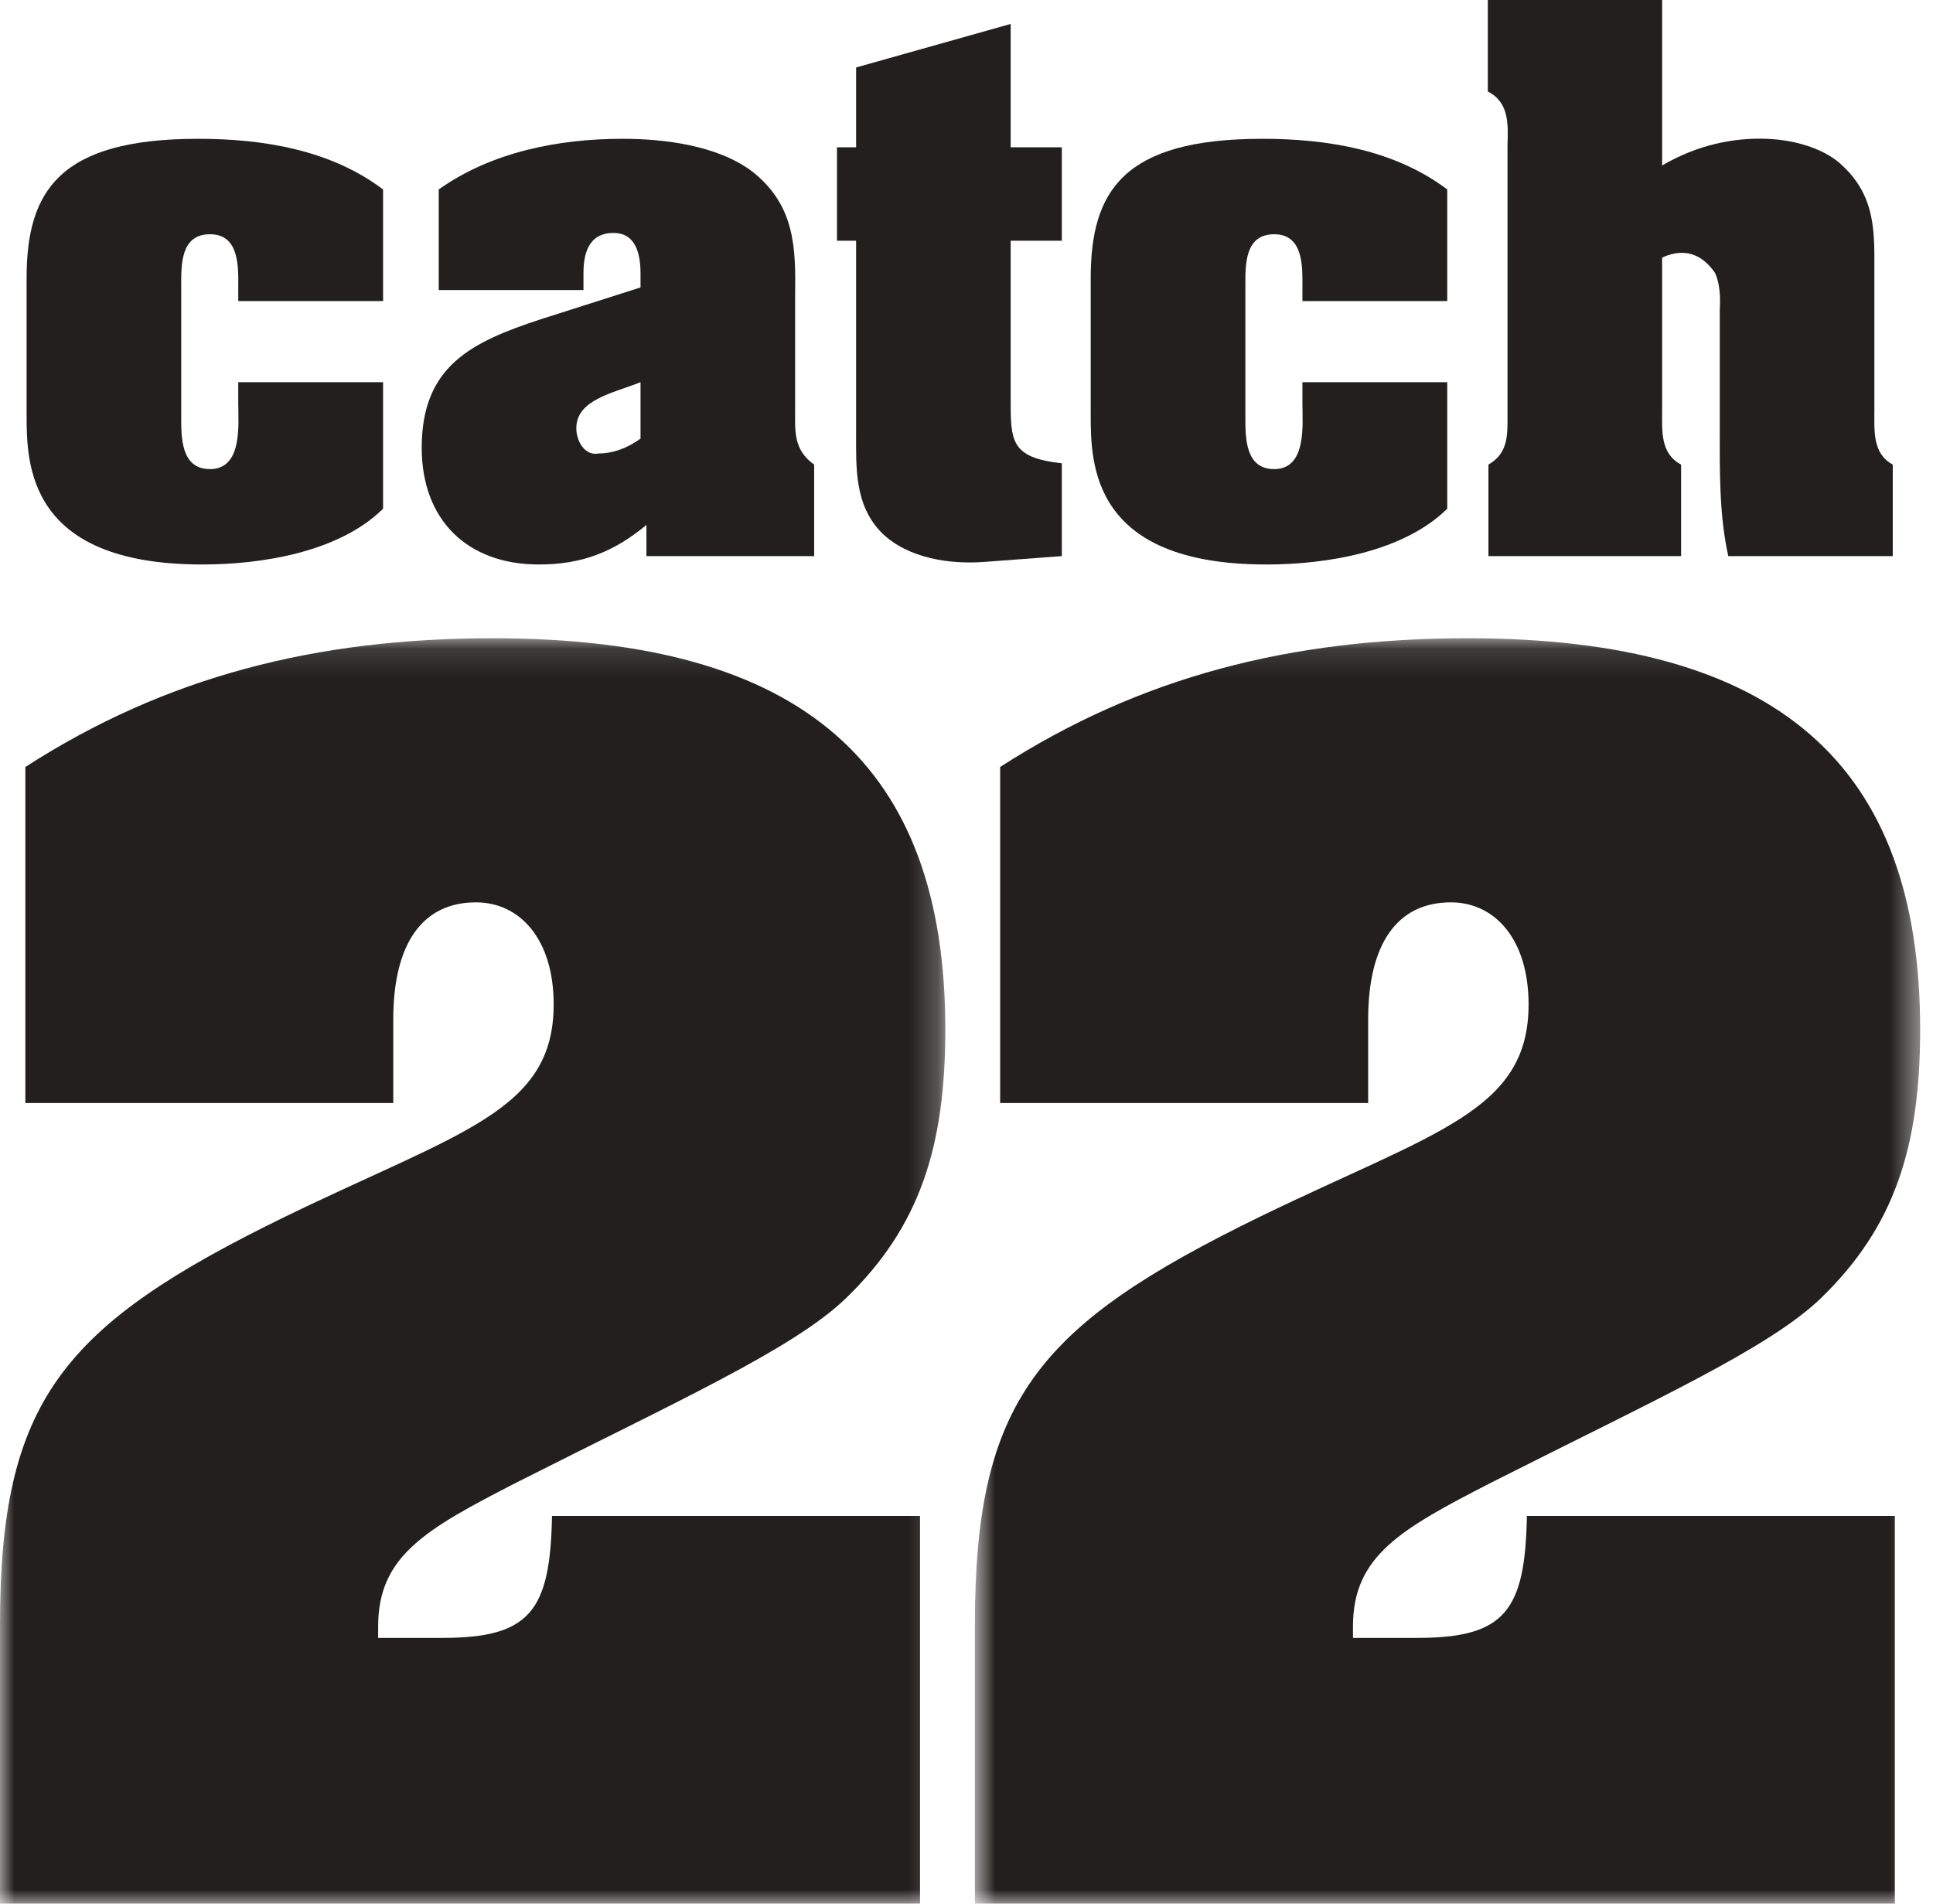 <?xml version="1.0" encoding="UTF-8" standalone="no"?>
<svg width="67px" height="66px" viewBox="0 0 67 66" version="1.1" xmlns="http://www.w3.org/2000/svg" xmlns:xlink="http://www.w3.org/1999/xlink">
    <!-- Generator: Sketch 41.2 (35397) - http://www.bohemiancoding.com/sketch -->
    <title>logo-catch22</title>
    <desc>Created with Sketch.</desc>
    <defs>
        <polygon id="path-1" points="33.791 66 66.555 66 66.555 44.064 66.555 22.127 33.791 22.127 33.791 66"></polygon>
        <polygon id="path-3" points="32.766 66 0 66 0 44.064 0 22.127 32.766 22.127"></polygon>
    </defs>
    <g id="Page-1" stroke="none" stroke-width="1" fill="none" fill-rule="evenodd">
        <g id="logo-catch22">
            <path d="M8.258,9.988 C8.258,9.31 8.326,8.121 7.279,8.121 C6.258,8.121 6.281,9.177 6.281,9.898 L6.281,14.42 C6.281,15.138 6.258,16.263 7.279,16.263 C8.416,16.263 8.258,14.709 8.258,13.99 L8.258,13.25 L13.278,13.25 L13.278,17.636 C11.756,19.142 9.076,19.57 7.008,19.57 C0.946,19.57 0.922,16.082 0.922,14.373 L0.922,9.648 C0.922,6.636 2.035,4.812 6.871,4.812 C9.121,4.812 11.461,5.195 13.278,6.568 L13.278,10.437 L8.258,10.437 L8.258,9.988 Z" id="Fill-1" fill="#231F1F"></path>
            <path d="M22.406,18.199 C21.269,19.142 20.158,19.57 18.681,19.57 C16.183,19.57 14.617,18.017 14.617,15.521 C14.617,12.687 16.342,11.855 18.75,11.066 L22.201,9.965 L22.201,9.472 C22.201,8.773 22.019,8.076 21.269,8.076 C20.408,8.076 20.224,8.773 20.224,9.472 L20.224,10.056 L15.207,10.056 L15.207,6.568 C17.047,5.263 19.361,4.812 21.588,4.812 C23.019,4.812 24.859,5.037 26.062,5.937 C27.56,7.107 27.584,8.594 27.56,10.234 L27.56,14.195 C27.56,14.935 27.492,15.59 28.22,16.107 L28.22,19.279 L22.406,19.279 L22.406,18.199 Z M22.201,13.25 C21.248,13.631 19.976,13.855 19.976,14.847 C19.976,15.297 20.271,15.812 20.748,15.722 C21.203,15.722 21.701,15.566 22.201,15.207 L22.201,13.25 Z" id="Fill-3" fill="#231F1F"></path>
            <path d="M35.031,5.107 L36.804,5.107 L36.804,8.345 L35.031,8.345 L35.031,13.765 C35.031,15.296 35.01,15.859 36.804,16.062 L36.804,19.279 L34.123,19.48 C32.943,19.57 31.488,19.367 30.58,18.49 C29.605,17.523 29.674,16.197 29.674,14.959 L29.674,8.345 L29.011,8.345 L29.011,5.107 L29.674,5.107 L29.674,2.339 L35.031,0.83 L35.031,5.107 Z" id="Fill-5" fill="#231F1F"></path>
            <path d="M45.143,9.988 C45.143,9.31 45.211,8.121 44.166,8.121 C43.143,8.121 43.166,9.177 43.166,9.898 L43.166,14.42 C43.166,15.138 43.143,16.263 44.166,16.263 C45.301,16.263 45.143,14.709 45.143,13.99 L45.143,13.25 L50.163,13.25 L50.163,17.636 C48.639,19.142 45.959,19.57 43.893,19.57 C37.831,19.57 37.805,16.082 37.805,14.373 L37.805,9.648 C37.805,6.636 38.918,4.812 43.756,4.812 C46.006,4.812 48.344,5.195 50.163,6.568 L50.163,10.437 L45.143,10.437 L45.143,9.988 Z" id="Fill-7" fill="#231F1F"></path>
            <path d="M57.611,5.736 C58.838,5.017 60.107,4.767 61.244,4.812 C62.357,4.859 63.334,5.218 63.879,5.759 C64.855,6.679 64.968,7.715 64.968,8.929 L64.968,14.238 C64.968,14.935 64.9,15.722 65.605,16.107 L65.605,19.279 L59.904,19.279 C59.586,17.838 59.609,16.33 59.609,14.871 L59.609,10.73 C59.609,10.64 59.677,9.988 59.451,9.472 C59.086,8.929 58.496,8.525 57.611,8.929 L57.611,14.238 C57.611,14.935 57.543,15.722 58.269,16.107 L58.269,19.279 L51.591,19.279 L51.591,16.107 C52.297,15.701 52.252,15.049 52.252,14.328 L52.252,5.037 C52.273,4.318 52.318,3.554 51.57,3.172 L51.57,0 L57.611,0 L57.611,5.736 Z" id="Fill-9" fill="#231F1F"></path>
            <mask id="mask-2" fill="white">
                <use xlink:href="#path-1"></use>
            </mask>
            <g id="Clip-12"></g>
            <path d="M33.791,56.322 C33.791,48.554 35.953,45.947 43.676,42.179 C49.764,39.224 52.982,38.529 52.982,34.82 C52.982,32.56 51.811,31.283 50.291,31.283 C48.418,31.283 47.422,32.734 47.422,35.342 L47.422,38.24 L34.666,38.24 L34.666,26.59 C39.523,23.461 44.732,22.127 50.875,22.127 C61.641,22.127 66.555,26.531 66.555,35.687 C66.555,39.746 65.678,42.527 63.103,45.017 C61.289,46.759 57.311,48.554 51.695,51.396 C48.535,53.017 46.896,53.945 46.896,56.381 L46.896,56.783 L49.119,56.783 C52.16,56.783 52.863,55.857 52.924,52.554 L65.678,52.554 L65.678,66 L33.791,66 L33.791,56.322 Z" id="Fill-11" fill="#231F1F" mask="url(#mask-2)"></path>
            <mask id="mask-4" fill="white">
                <use xlink:href="#path-3"></use>
            </mask>
            <g id="Clip-15"></g>
            <path d="M0,56.322 C0,48.554 2.164,45.947 9.887,42.179 C15.973,39.224 19.191,38.529 19.191,34.82 C19.191,32.56 18.021,31.283 16.498,31.283 C14.627,31.283 13.631,32.734 13.631,35.342 L13.631,38.24 L0.879,38.24 L0.879,26.59 C5.732,23.461 10.941,22.127 17.086,22.127 C27.85,22.127 32.766,26.531 32.766,35.687 C32.766,39.746 31.889,42.527 29.312,45.017 C27.5,46.759 23.521,48.554 17.904,51.396 C14.744,53.017 13.107,53.945 13.107,56.381 L13.107,56.783 L15.328,56.783 C18.371,56.783 19.074,55.857 19.133,52.554 L31.889,52.554 L31.889,66 L0,66 L0,56.322 Z" id="Fill-14" fill="#231F1F" mask="url(#mask-4)"></path>
        </g>
    </g>
</svg>